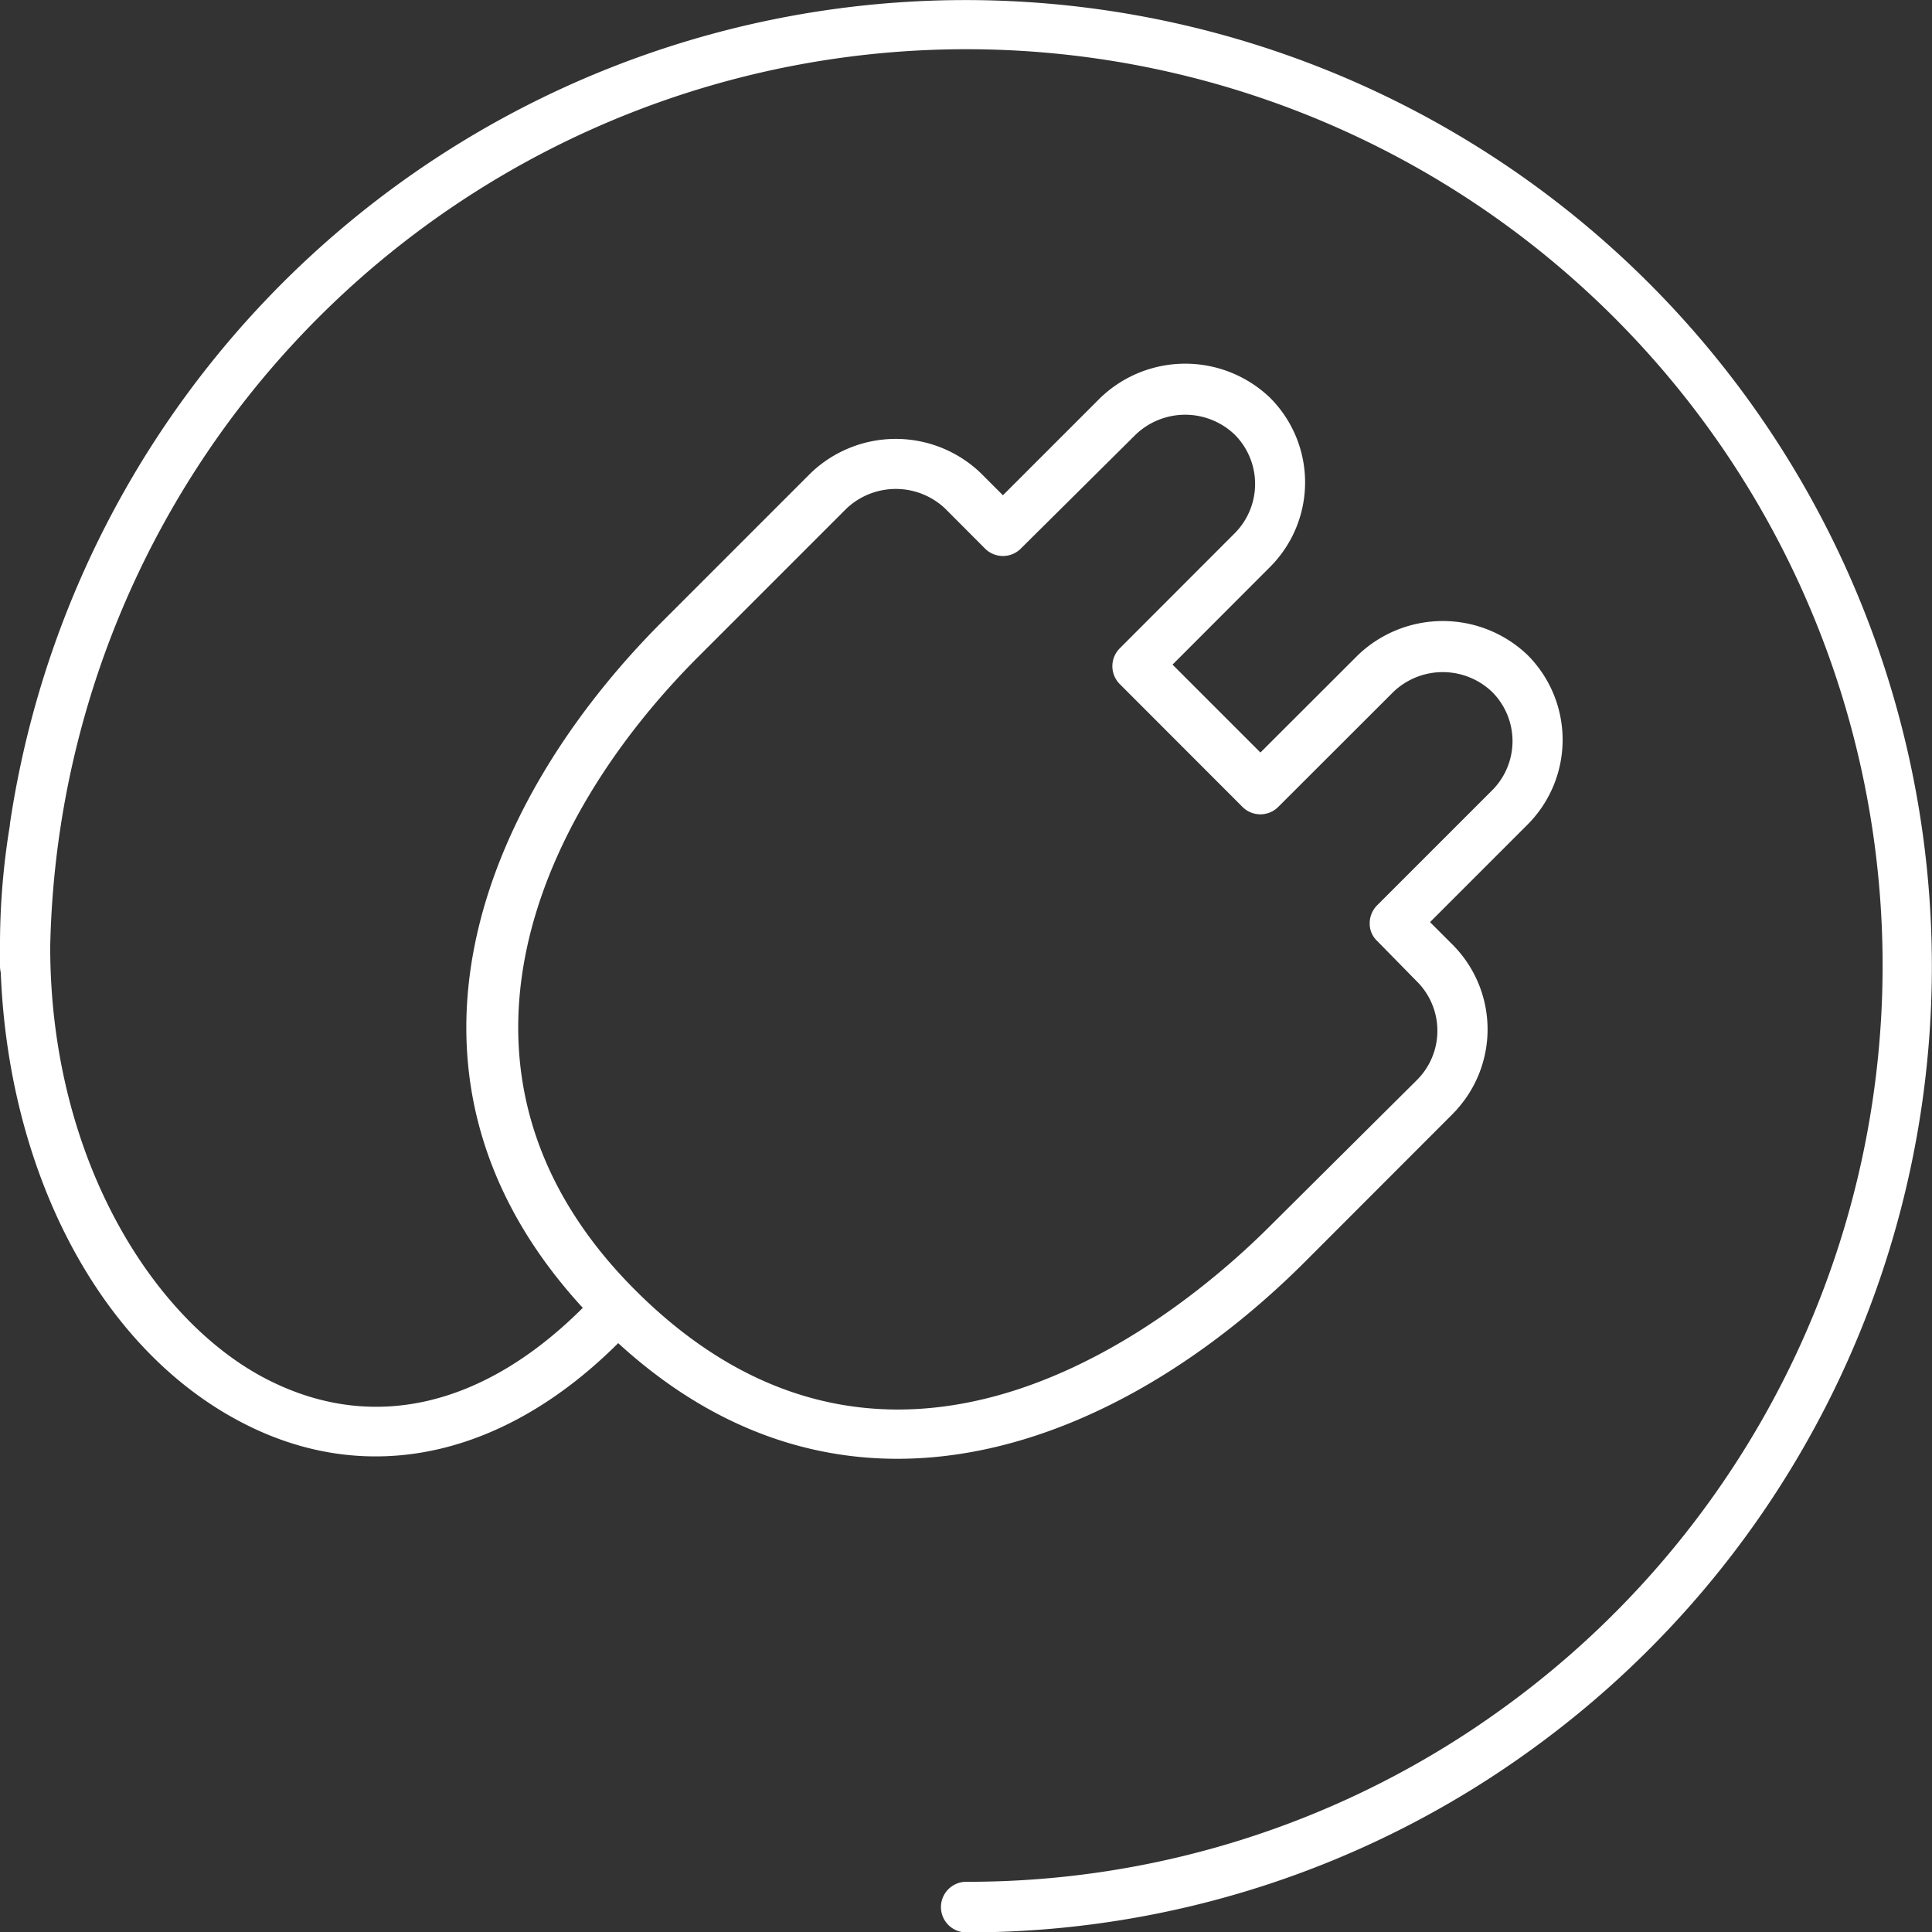 <?xml version="1.0" encoding="utf-8"?>
<!-- Generator: Adobe Illustrator 16.0.0, SVG Export Plug-In . SVG Version: 6.00 Build 0)  -->
<!DOCTYPE svg PUBLIC "-//W3C//DTD SVG 1.1//EN" "http://www.w3.org/Graphics/SVG/1.1/DTD/svg11.dtd">
<svg id="Ebene_1" fill="#FFF" data-name="Ebene 1" xmlns="http://www.w3.org/2000/svg" viewBox="0 0 152.76 152.79" class="sc-1p0quar-8 hlzmRb"><rect x="0" y="0" width="152.76" height="152.79" fill="#333333" stroke="none"/><path d="M188.59,161.56l-11.84,11.85c-14.31,14.29-35.89,23.23-54.27,6.4-8.91,8.88-19.43,11.31-29.11,6.6-11.64-5.65-19.08-19.81-19.71-35.9a2.22,2.22,0,0,1-.06-.51v-2a58.2,58.2,0,0,1,.78-9.13v-.09a76.4,76.4,0,1,1,120.4,73.1h0A75.84,75.84,0,0,1,150,226.4a2,2,0,0,1,0-4,72,72,0,0,0,42.5-13.77h0A72.45,72.45,0,1,0,77.57,148.47c0,16.89,8.34,29.93,17.52,34.39,8.18,4,16.85,1.89,24.59-5.84-16.9-18.4-8-40,6.35-54.33L137.72,111h0a9.71,9.71,0,0,1,13.41,0l1.77,1.77,7.71-7.71a9.69,9.69,0,0,1,13.41,0,9.46,9.46,0,0,1,0,13.38l0,0-7.71,7.72,6.95,6.95,7.72-7.71a9.7,9.7,0,0,1,13.4,0,9.49,9.49,0,0,1,0,13.41h0l-7.71,7.71,1.77,1.77a9.48,9.48,0,0,1,.39,13,1.54,1.54,0,0,1-.17.19l-.07.07-.15.16m-64.61,13.91c20.93,20.93,43.66,1.45,50.12-5L185.64,159a5.5,5.5,0,0,0,0-7.78l0,0L182.48,148a1.87,1.87,0,0,1-.58-1.39,2,2,0,0,1,.57-1.4l9.11-9.11a5.5,5.5,0,0,0,0-7.78l0,0a5.65,5.65,0,0,0-7.81,0l-9.12,9.11a2,2,0,0,1-2.79,0l-9.74-9.75a2,2,0,0,1,0-2.79l9.1-9.11a5.52,5.52,0,0,0,0-7.81h0a5.66,5.66,0,0,0-7.82,0L154.3,117a2,2,0,0,1-2.8,0l-3.16-3.17a5.68,5.68,0,0,0-7.82,0h0l-11.68,11.68c-13.32,13.32-21.64,33.49-5,50.12Z" transform="translate(-73.6 -73.61)"></path></svg>
